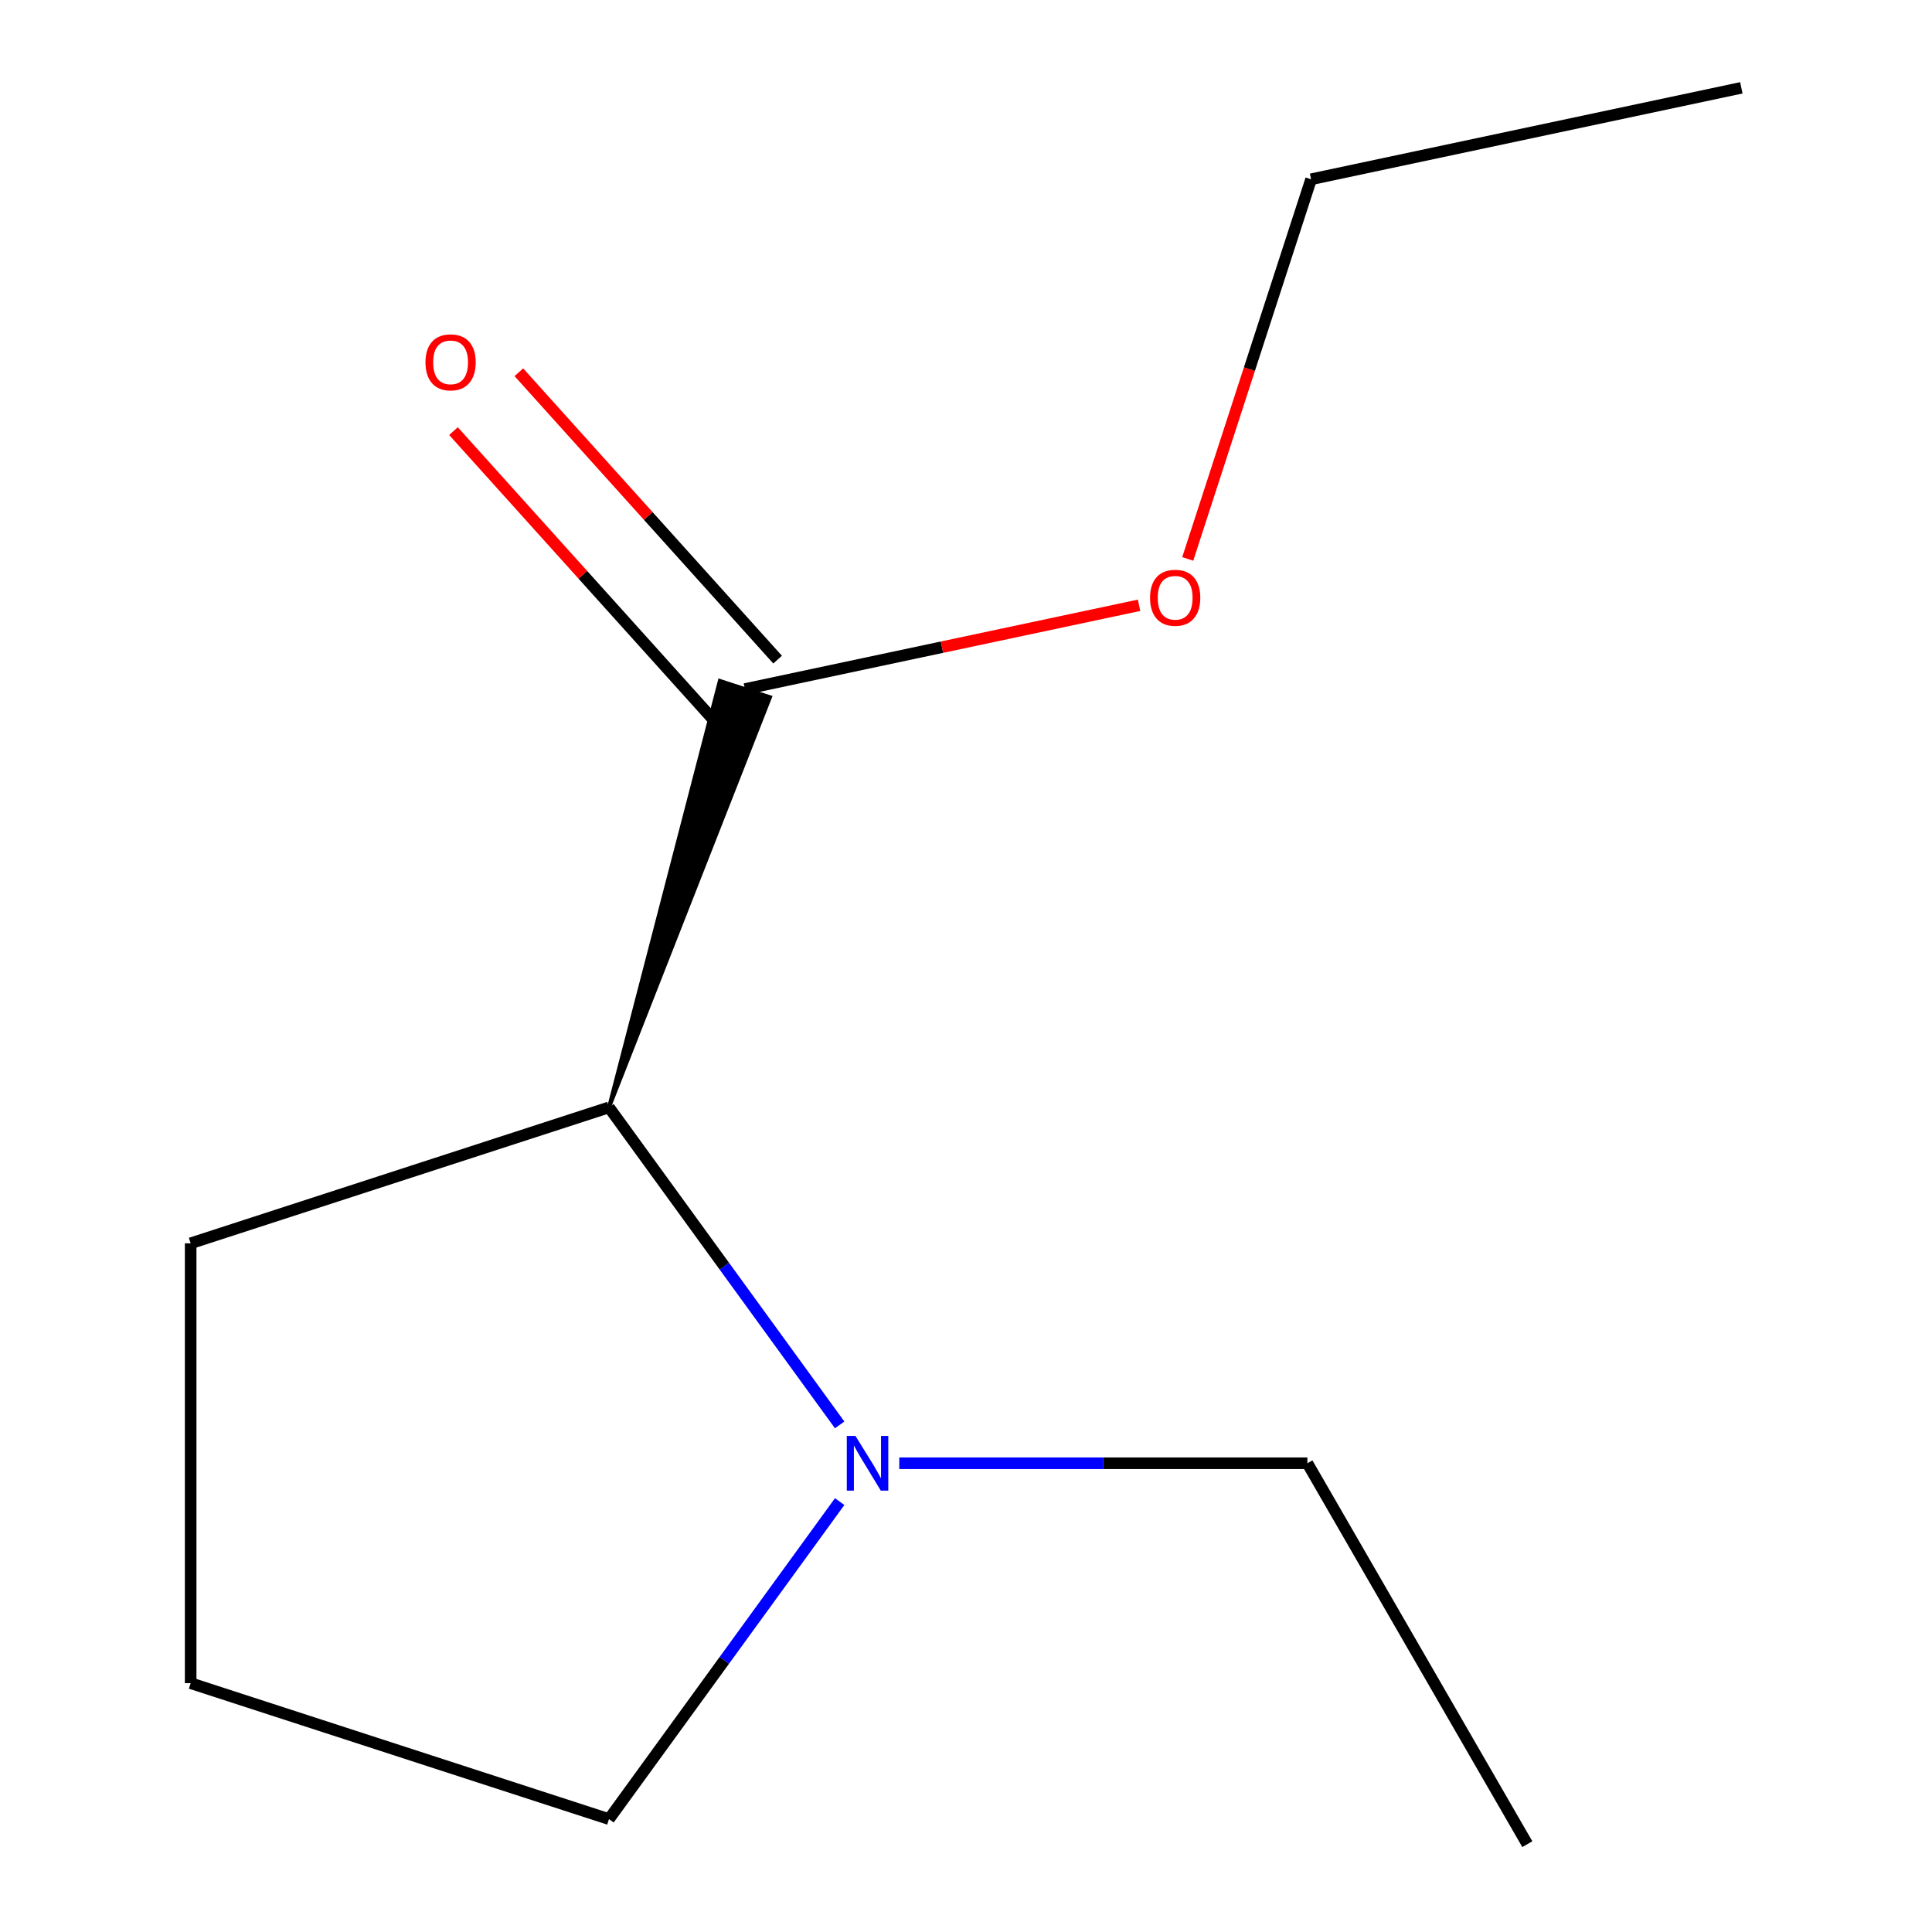 <?xml version='1.0' encoding='iso-8859-1'?>
<svg version='1.1' baseProfile='full'
              xmlns='http://www.w3.org/2000/svg'
                      xmlns:rdkit='http://www.rdkit.org/xml'
                      xmlns:xlink='http://www.w3.org/1999/xlink'
                  xml:space='preserve'
width='1000px' height='1000px' viewBox='0 0 1000 1000'>
<!-- END OF HEADER -->
<rect style='opacity:1.0;fill:#FFFFFF;stroke:none' width='1000' height='1000' x='0' y='0'> </rect>
<path class='bond-1' d='M 434.612,737.524 L 374.912,655.354' style='fill:none;fill-rule:evenodd;stroke:#0000FF;stroke-width:6px;stroke-linecap:butt;stroke-linejoin:miter;stroke-opacity:1' />
<path class='bond-1' d='M 374.912,655.354 L 315.213,573.185' style='fill:none;fill-rule:evenodd;stroke:#000000;stroke-width:6px;stroke-linecap:butt;stroke-linejoin:miter;stroke-opacity:1' />
<path class='bond-4' d='M 434.612,777.227 L 374.912,859.397' style='fill:none;fill-rule:evenodd;stroke:#0000FF;stroke-width:6px;stroke-linecap:butt;stroke-linejoin:miter;stroke-opacity:1' />
<path class='bond-4' d='M 374.912,859.397 L 315.213,941.566' style='fill:none;fill-rule:evenodd;stroke:#000000;stroke-width:6px;stroke-linecap:butt;stroke-linejoin:miter;stroke-opacity:1' />
<path class='bond-5' d='M 465.467,757.375 L 571.087,757.375' style='fill:none;fill-rule:evenodd;stroke:#0000FF;stroke-width:6px;stroke-linecap:butt;stroke-linejoin:miter;stroke-opacity:1' />
<path class='bond-5' d='M 571.087,757.375 L 676.708,757.375' style='fill:none;fill-rule:evenodd;stroke:#000000;stroke-width:6px;stroke-linecap:butt;stroke-linejoin:miter;stroke-opacity:1' />
<path class='bond-0' d='M 315.213,573.185 L 398.559,360.877 L 372.576,352.434 Z' style='fill:#000000;fill-rule:evenodd;fill-opacity:1;stroke:#000000;stroke-width:2px;stroke-linecap:butt;stroke-linejoin:miter;stroke-opacity:1;' />
<path class='bond-2' d='M 402.487,341.421 L 335.523,267.05' style='fill:none;fill-rule:evenodd;stroke:#000000;stroke-width:6px;stroke-linecap:butt;stroke-linejoin:miter;stroke-opacity:1' />
<path class='bond-2' d='M 335.523,267.05 L 268.559,192.679' style='fill:none;fill-rule:evenodd;stroke:#FF0000;stroke-width:6px;stroke-linecap:butt;stroke-linejoin:miter;stroke-opacity:1' />
<path class='bond-2' d='M 368.648,371.89 L 301.684,297.519' style='fill:none;fill-rule:evenodd;stroke:#000000;stroke-width:6px;stroke-linecap:butt;stroke-linejoin:miter;stroke-opacity:1' />
<path class='bond-2' d='M 301.684,297.519 L 234.72,223.148' style='fill:none;fill-rule:evenodd;stroke:#FF0000;stroke-width:6px;stroke-linecap:butt;stroke-linejoin:miter;stroke-opacity:1' />
<path class='bond-3' d='M 385.567,356.655 L 487.57,334.974' style='fill:none;fill-rule:evenodd;stroke:#000000;stroke-width:6px;stroke-linecap:butt;stroke-linejoin:miter;stroke-opacity:1' />
<path class='bond-3' d='M 487.57,334.974 L 589.573,313.293' style='fill:none;fill-rule:evenodd;stroke:#FF0000;stroke-width:6px;stroke-linecap:butt;stroke-linejoin:miter;stroke-opacity:1' />
<path class='bond-6' d='M 315.213,573.185 L 98.684,643.539' style='fill:none;fill-rule:evenodd;stroke:#000000;stroke-width:6px;stroke-linecap:butt;stroke-linejoin:miter;stroke-opacity:1' />
<path class='bond-8' d='M 614.767,289.308 L 646.693,191.049' style='fill:none;fill-rule:evenodd;stroke:#FF0000;stroke-width:6px;stroke-linecap:butt;stroke-linejoin:miter;stroke-opacity:1' />
<path class='bond-8' d='M 646.693,191.049 L 678.619,92.79' style='fill:none;fill-rule:evenodd;stroke:#000000;stroke-width:6px;stroke-linecap:butt;stroke-linejoin:miter;stroke-opacity:1' />
<path class='bond-7' d='M 315.213,941.566 L 98.684,871.212' style='fill:none;fill-rule:evenodd;stroke:#000000;stroke-width:6px;stroke-linecap:butt;stroke-linejoin:miter;stroke-opacity:1' />
<path class='bond-9' d='M 676.708,757.375 L 790.544,954.545' style='fill:none;fill-rule:evenodd;stroke:#000000;stroke-width:6px;stroke-linecap:butt;stroke-linejoin:miter;stroke-opacity:1' />
<path class='bond-11' d='M 98.684,643.539 L 98.684,871.212' style='fill:none;fill-rule:evenodd;stroke:#000000;stroke-width:6px;stroke-linecap:butt;stroke-linejoin:miter;stroke-opacity:1' />
<path class='bond-10' d='M 678.619,92.79 L 901.316,45.455' style='fill:none;fill-rule:evenodd;stroke:#000000;stroke-width:6px;stroke-linecap:butt;stroke-linejoin:miter;stroke-opacity:1' />
<path  class='atom-0' d='M 442.775 743.215
L 452.055 758.215
Q 452.975 759.695, 454.455 762.375
Q 455.935 765.055, 456.015 765.215
L 456.015 743.215
L 459.775 743.215
L 459.775 771.535
L 455.895 771.535
L 445.935 755.135
Q 444.775 753.215, 443.535 751.015
Q 442.335 748.815, 441.975 748.135
L 441.975 771.535
L 438.295 771.535
L 438.295 743.215
L 442.775 743.215
' fill='#0000FF'/>
<path  class='atom-3' d='M 220.225 187.542
Q 220.225 180.742, 223.585 176.942
Q 226.945 173.142, 233.225 173.142
Q 239.505 173.142, 242.865 176.942
Q 246.225 180.742, 246.225 187.542
Q 246.225 194.422, 242.825 198.342
Q 239.425 202.222, 233.225 202.222
Q 226.985 202.222, 223.585 198.342
Q 220.225 194.462, 220.225 187.542
M 233.225 199.022
Q 237.545 199.022, 239.865 196.142
Q 242.225 193.222, 242.225 187.542
Q 242.225 181.982, 239.865 179.182
Q 237.545 176.342, 233.225 176.342
Q 228.905 176.342, 226.545 179.142
Q 224.225 181.942, 224.225 187.542
Q 224.225 193.262, 226.545 196.142
Q 228.905 199.022, 233.225 199.022
' fill='#FF0000'/>
<path  class='atom-4' d='M 595.265 309.4
Q 595.265 302.6, 598.625 298.8
Q 601.985 295, 608.265 295
Q 614.545 295, 617.905 298.8
Q 621.265 302.6, 621.265 309.4
Q 621.265 316.28, 617.865 320.2
Q 614.465 324.08, 608.265 324.08
Q 602.025 324.08, 598.625 320.2
Q 595.265 316.32, 595.265 309.4
M 608.265 320.88
Q 612.585 320.88, 614.905 318
Q 617.265 315.08, 617.265 309.4
Q 617.265 303.84, 614.905 301.04
Q 612.585 298.2, 608.265 298.2
Q 603.945 298.2, 601.585 301
Q 599.265 303.8, 599.265 309.4
Q 599.265 315.12, 601.585 318
Q 603.945 320.88, 608.265 320.88
' fill='#FF0000'/>
</svg>
